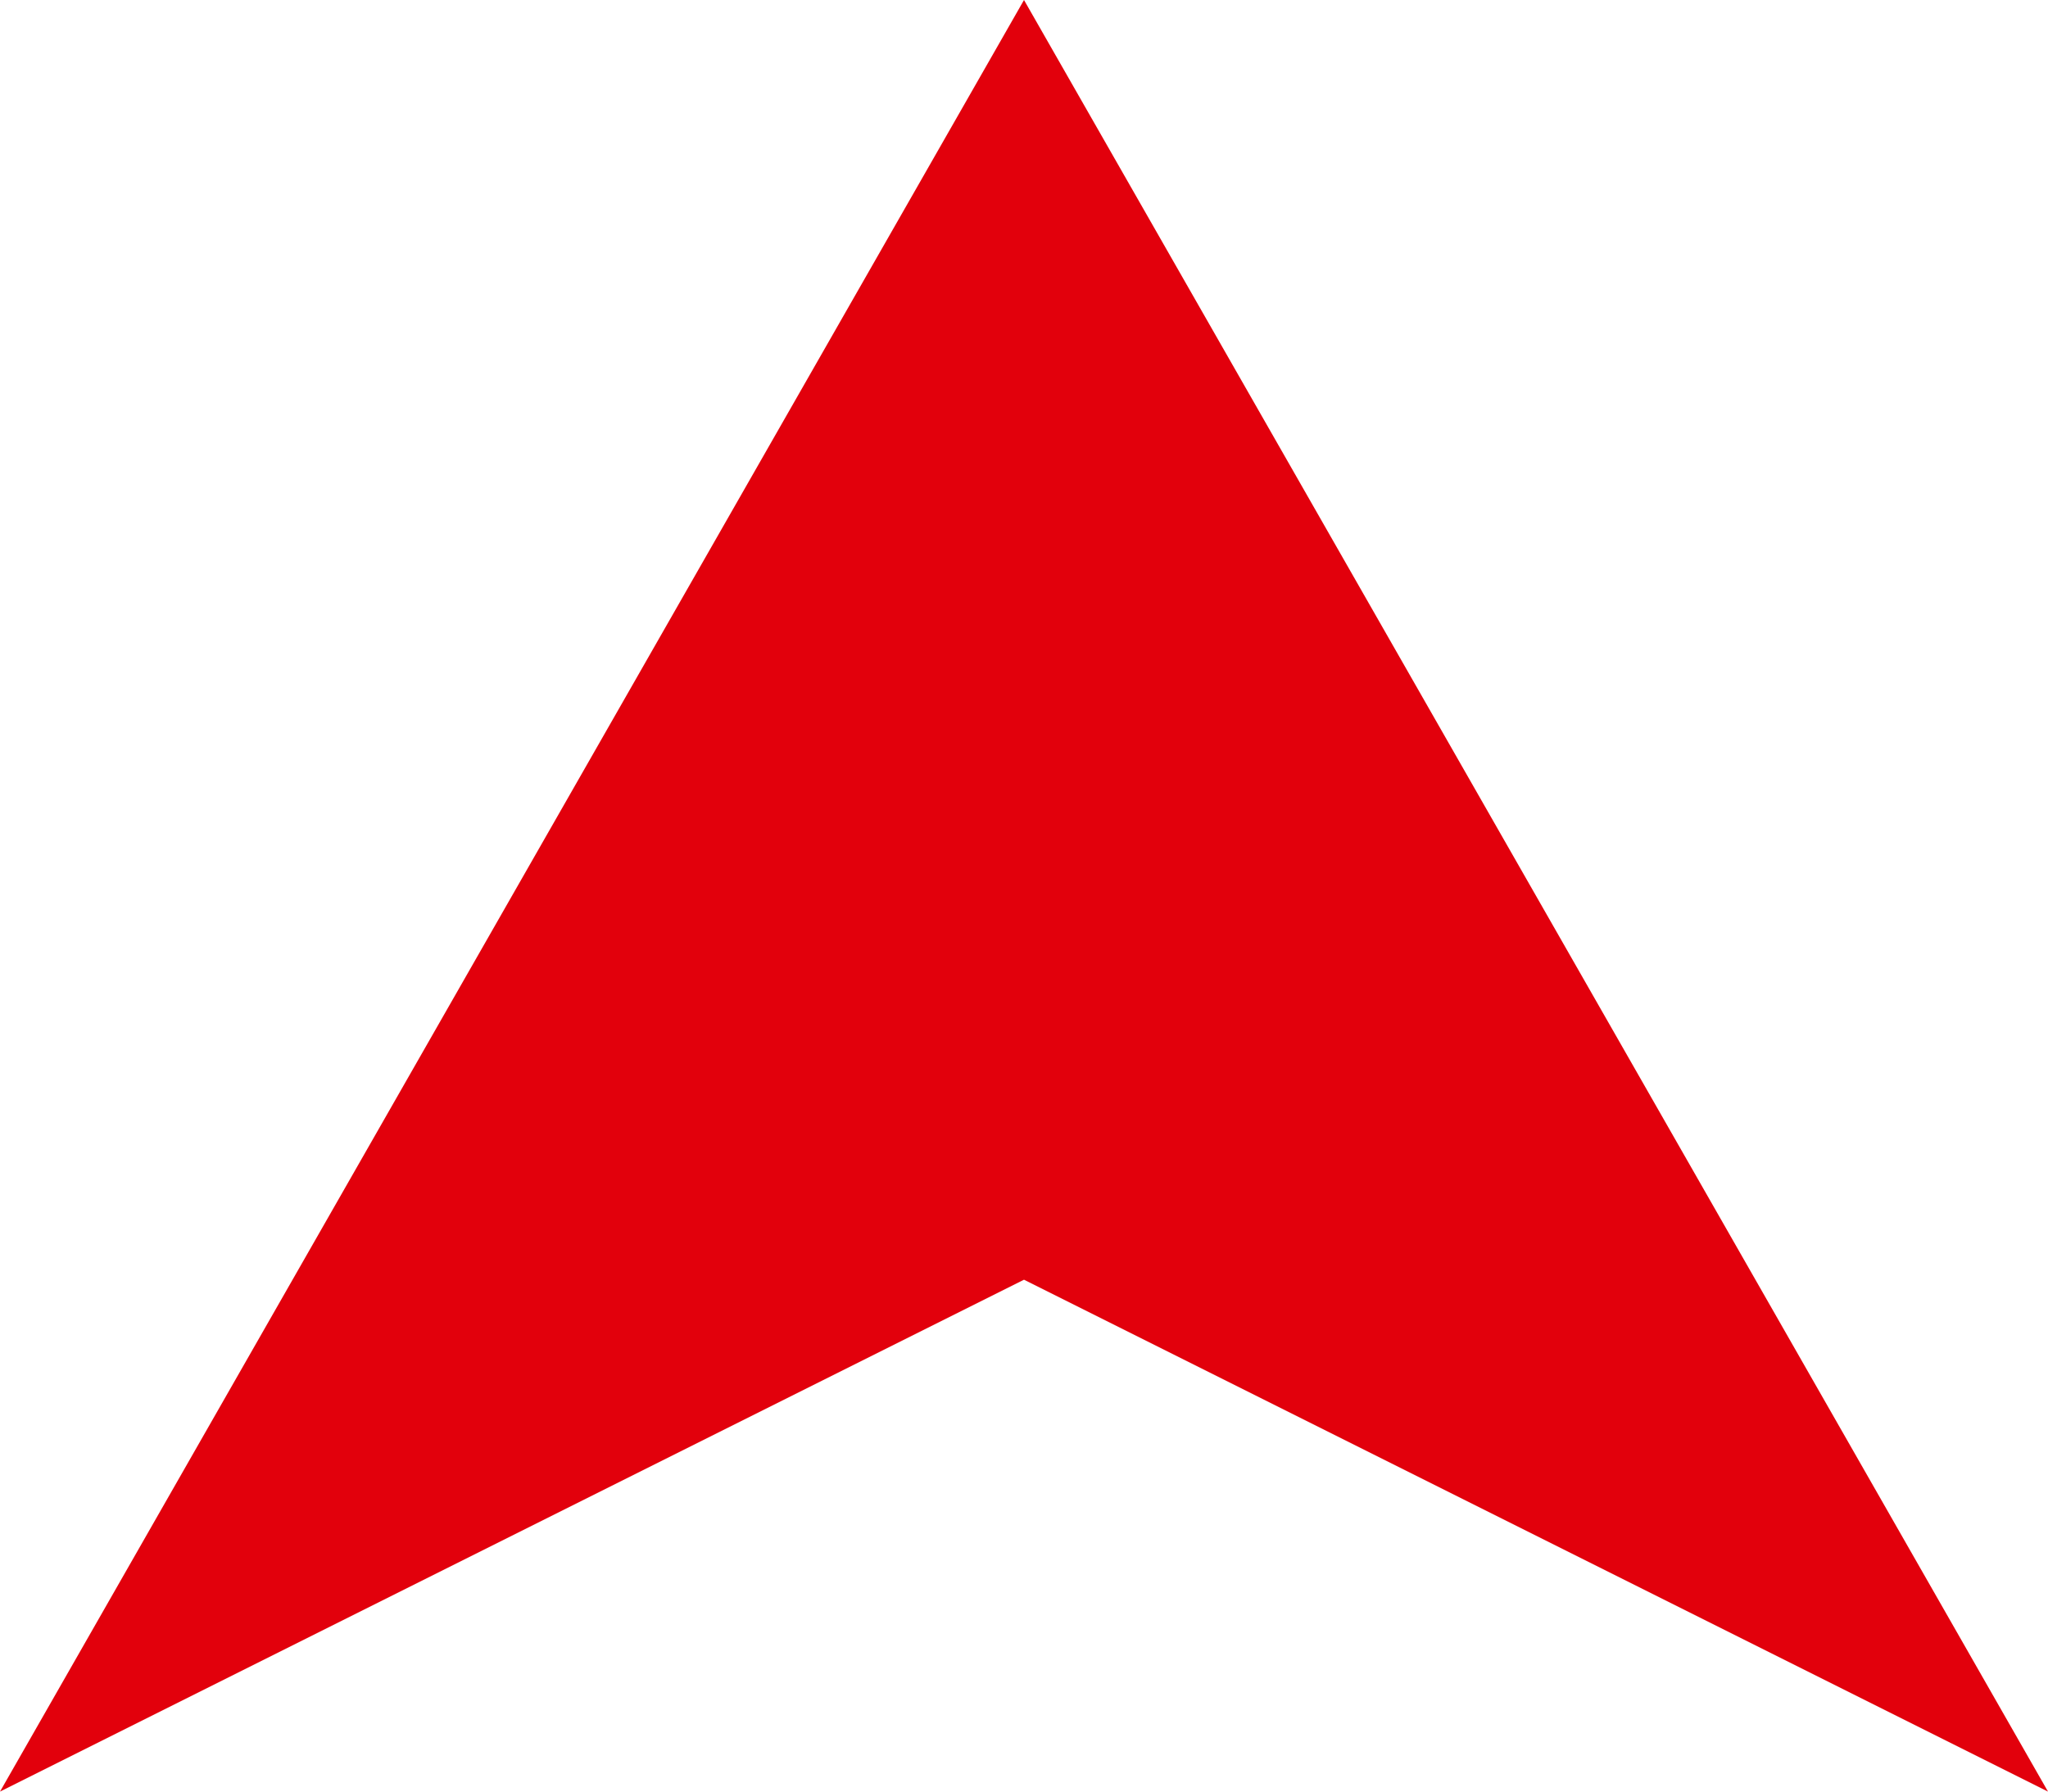 <svg xmlns="http://www.w3.org/2000/svg" width="80" height="70" viewBox="0 0 80 70">
  <defs>
    <style>
      .cls-1 {
        fill: #e2000c;
        fill-rule: evenodd;
      }
    </style>
  </defs>
  <path id="up.svg" class="cls-1" d="M634,371l40-70,40,70-40-20Z" transform="translate(-634 -301)"/>
</svg>


